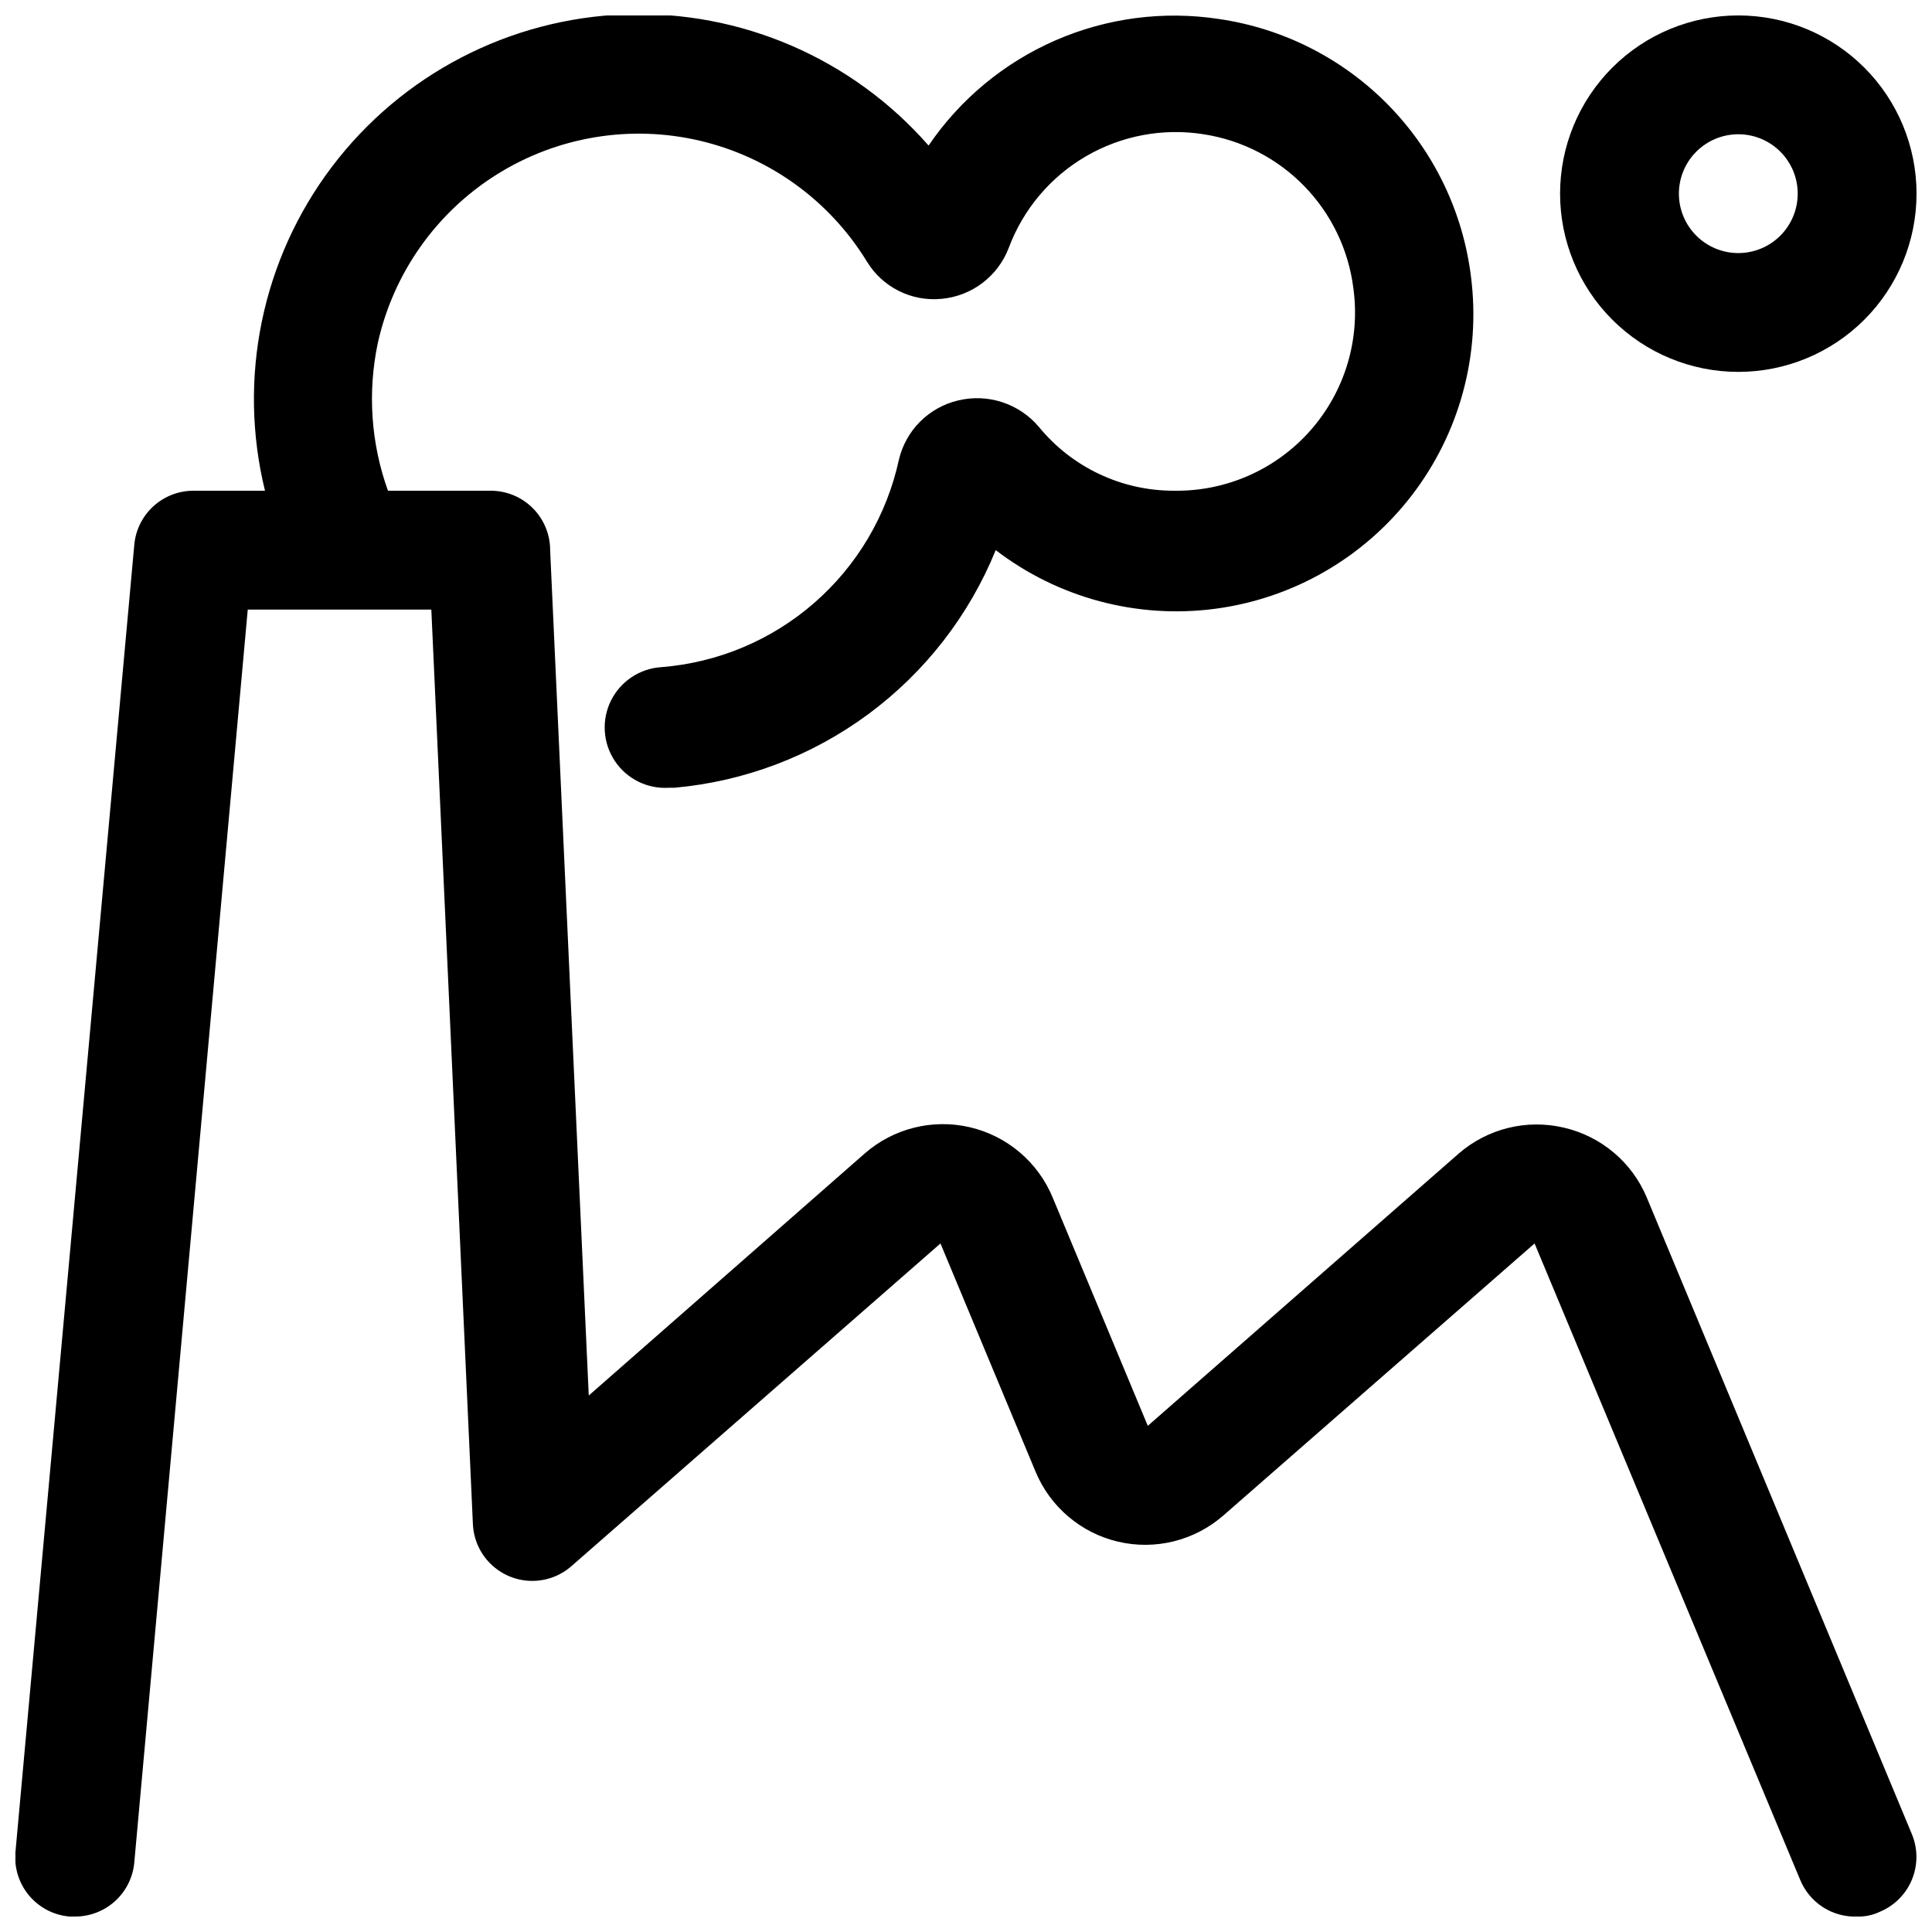 <?xml version="1.0" encoding="UTF-8"?>
<!-- Uploaded to: ICON Repo, www.svgrepo.com, Generator: ICON Repo Mixer Tools -->
<svg width="800px" height="800px" version="1.1" viewBox="144 144 512 512" xmlns="http://www.w3.org/2000/svg">
 <defs>
  <clipPath id="b">
   <path d="m148.09 148.09h503.81v503.81h-503.81z"/>
  </clipPath>
  <clipPath id="a">
   <path d="m557 148.09h94.902v94.906h-94.902z"/>
  </clipPath>
 </defs>
 <g>
  <g clip-path="url(#b)">
   <path d="m580.43 461.4c-3.914-9.387-12.125-16.309-22.043-18.574-9.863-2.309-20.23 0.27-27.867 6.926l-82.34 72.109-25.191-60.457v-0.004c-3.875-9.402-12.051-16.355-21.957-18.668-9.902-2.312-20.312 0.301-27.949 7.019l-73.055 64.078-10.234-224.04c0-4.176-1.656-8.18-4.609-11.133-2.953-2.953-6.957-4.609-11.133-4.609h-27.238c-4.519-12.566-5.445-26.141-2.676-39.203 4.121-18.473 15.461-34.527 31.488-44.59 16.031-10.059 35.422-13.285 53.848-8.961s34.355 15.84 44.238 31.98c2.031 3.359 4.973 6.07 8.484 7.828 3.512 1.754 7.445 2.481 11.352 2.09 3.938-0.363 7.691-1.824 10.836-4.219 3.144-2.394 5.555-5.621 6.957-9.32 3.82-10.195 11.047-18.762 20.457-24.238 9.41-5.481 20.426-7.543 31.184-5.832 10.145 1.562 19.504 6.387 26.664 13.746 7.16 7.356 11.727 16.844 13.008 27.031 1.887 13.656-2.289 27.453-11.43 37.777-9.137 10.32-22.332 16.133-36.117 15.91-13.836 0.027-26.953-6.156-35.738-16.848-2.555-3.055-5.914-5.336-9.695-6.59-3.785-1.25-7.84-1.422-11.715-0.496-3.832 0.898-7.336 2.848-10.121 5.629-2.781 2.781-4.731 6.285-5.625 10.117-3.199 14.707-11.055 27.996-22.398 37.891-11.34 9.898-25.57 15.879-40.578 17.055-5.707 0.367-10.789 3.75-13.328 8.879-2.535 5.125-2.144 11.219 1.023 15.98 3.172 4.762 8.645 7.469 14.352 7.102h1.418c18.613-1.66 36.406-8.414 51.434-19.523 15.023-11.109 26.699-26.145 33.742-43.453 16.535 12.664 37.418 18.258 58.07 15.555 20.648-2.699 39.391-13.477 52.113-29.965 12.723-16.488 18.395-37.352 15.77-58.012-2.098-17.133-9.77-33.102-21.828-45.445-12.062-12.348-27.848-20.387-44.93-22.883-14.688-2.246-29.715-0.289-43.336 5.644-13.625 5.934-25.293 15.602-33.652 27.891-20.211-23.098-49.75-35.867-80.422-34.766-30.672 1.098-59.219 15.945-77.73 40.43-18.508 24.484-25.012 55.996-17.707 85.809h-18.895c-3.941-0.016-7.742 1.445-10.66 4.098-2.914 2.652-4.727 6.305-5.082 10.23l-31.488 346.37c-0.395 4.18 0.898 8.344 3.59 11.566 2.688 3.223 6.555 5.234 10.738 5.594h1.414c3.941 0.016 7.746-1.445 10.664-4.098 2.914-2.652 4.727-6.305 5.082-10.227l30.07-332.04h48.648l11.02 242.46h0.004c0.199 3.965 1.887 7.711 4.731 10.48 2.844 2.773 6.625 4.371 10.594 4.469 3.973 0.102 7.832-1.301 10.809-3.93l97.77-85.488 25.191 60.457c3.883 9.352 12.027 16.266 21.887 18.578 9.859 2.309 20.23-0.27 27.867-6.926l82.5-72.109 70.375 168.62c1.219 2.977 3.32 5.508 6.023 7.254 2.703 1.746 5.875 2.621 9.09 2.508 2.062 0.055 4.113-0.379 5.981-1.258 3.867-1.602 6.941-4.676 8.535-8.547s1.582-8.219-0.031-12.078z"/>
  </g>
  <g clip-path="url(#a)">
   <path d="m604.67 148.09c-12.527 0-24.543 4.977-33.398 13.832-8.859 8.859-13.836 20.875-13.836 33.398 0 12.527 4.977 24.543 13.836 33.398 8.855 8.859 20.871 13.836 33.398 13.836s24.539-4.977 33.398-13.836c8.855-8.855 13.832-20.871 13.832-33.398 0-12.523-4.977-24.539-13.832-33.398-8.859-8.855-20.871-13.832-33.398-13.832zm0 62.977c-4.176 0-8.18-1.66-11.133-4.613-2.953-2.949-4.613-6.957-4.613-11.133s1.66-8.18 4.613-11.133c2.953-2.949 6.957-4.609 11.133-4.609s8.18 1.66 11.133 4.609c2.953 2.953 4.609 6.957 4.609 11.133s-1.656 8.184-4.609 11.133c-2.953 2.953-6.957 4.613-11.133 4.613z"/>
  </g>
 </g>
</svg>